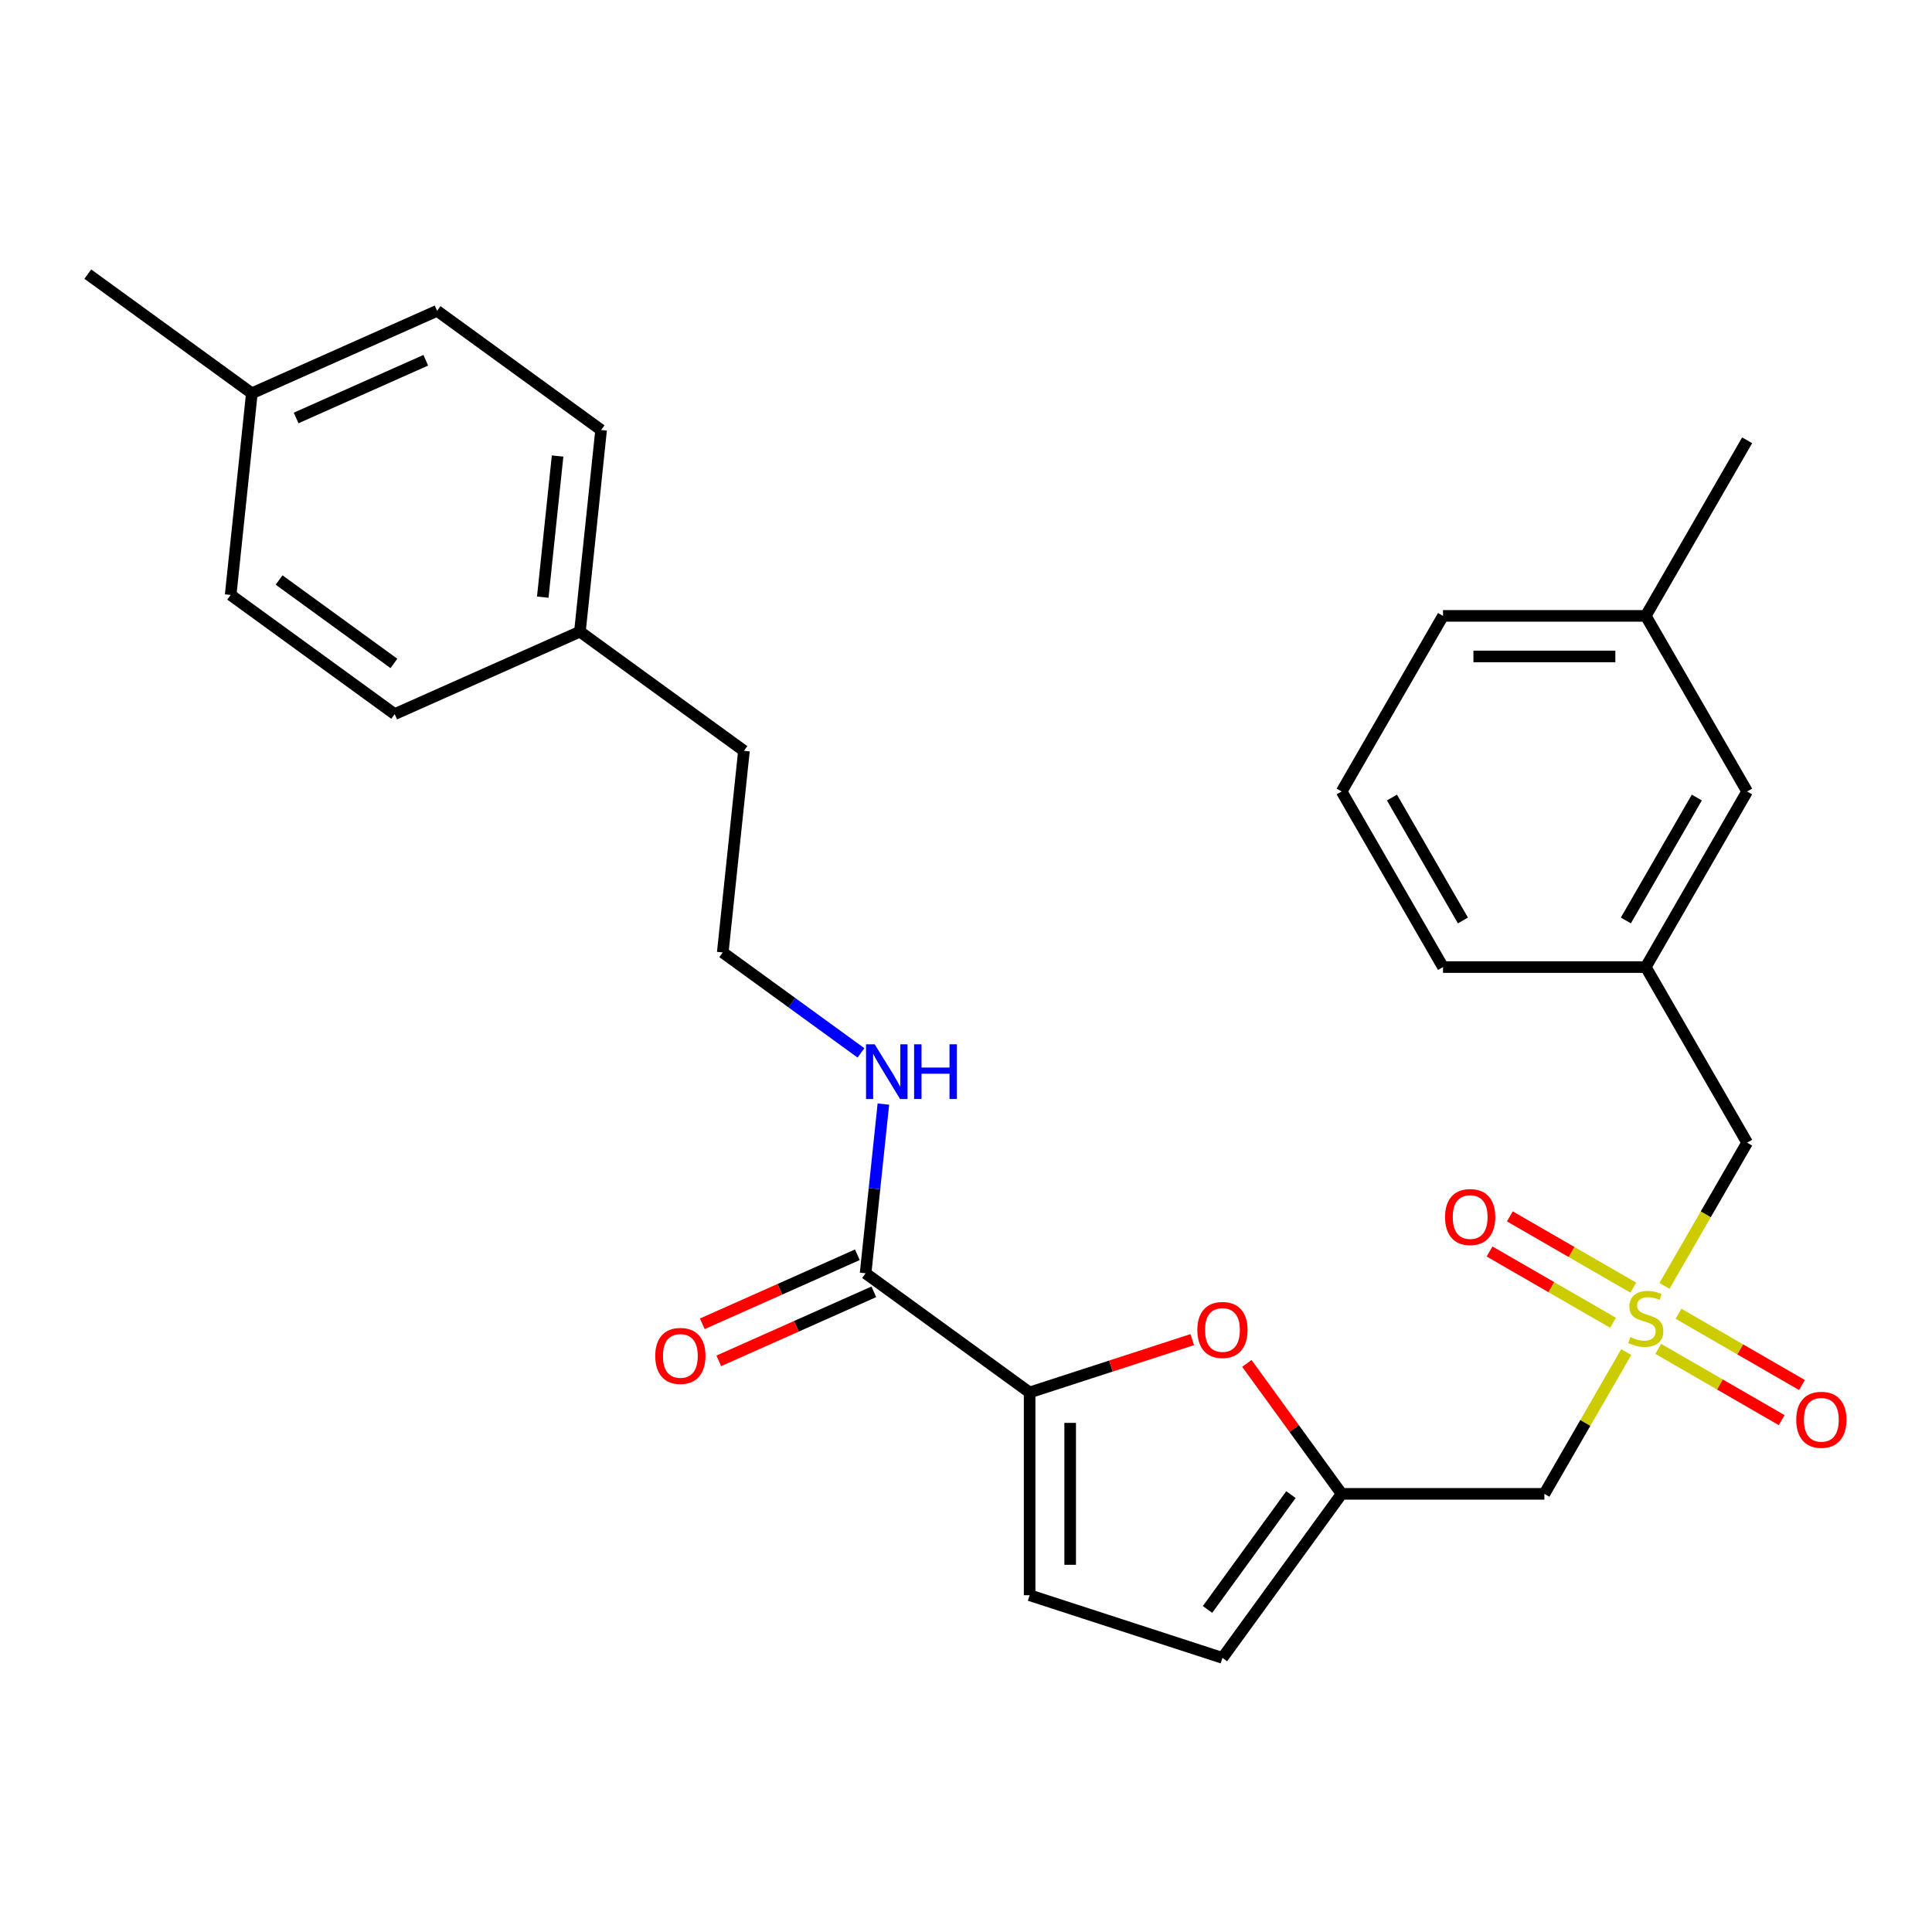 <?xml version='1.0' encoding='iso-8859-1'?>
<svg version='1.1' baseProfile='full'
              xmlns='http://www.w3.org/2000/svg'
                      xmlns:rdkit='http://www.rdkit.org/xml'
                      xmlns:xlink='http://www.w3.org/1999/xlink'
                  xml:space='preserve'
width='1000px' height='1000px' viewBox='0 0 1000 1000'>
<!-- END OF HEADER -->
<rect style='opacity:1.0;fill:#FFFFFF;stroke:none' width='1000' height='1000' x='0' y='0'> </rect>
<path class='bond-3' d='M 841.738,699.83 L 820.555,736.521' style='fill:none;fill-rule:evenodd;stroke:#CCCC00;stroke-width:6px;stroke-linecap:butt;stroke-linejoin:miter;stroke-opacity:1' />
<path class='bond-3' d='M 820.555,736.521 L 799.371,773.212' style='fill:none;fill-rule:evenodd;stroke:#000000;stroke-width:6px;stroke-linecap:butt;stroke-linejoin:miter;stroke-opacity:1' />
<path class='bond-7' d='M 858.3,698.172 L 890.248,716.617' style='fill:none;fill-rule:evenodd;stroke:#CCCC00;stroke-width:6px;stroke-linecap:butt;stroke-linejoin:miter;stroke-opacity:1' />
<path class='bond-7' d='M 890.248,716.617 L 922.196,735.062' style='fill:none;fill-rule:evenodd;stroke:#FF0000;stroke-width:6px;stroke-linecap:butt;stroke-linejoin:miter;stroke-opacity:1' />
<path class='bond-7' d='M 868.795,679.995 L 900.743,698.44' style='fill:none;fill-rule:evenodd;stroke:#CCCC00;stroke-width:6px;stroke-linecap:butt;stroke-linejoin:miter;stroke-opacity:1' />
<path class='bond-7' d='M 900.743,698.44 L 932.691,716.885' style='fill:none;fill-rule:evenodd;stroke:#FF0000;stroke-width:6px;stroke-linecap:butt;stroke-linejoin:miter;stroke-opacity:1' />
<path class='bond-8' d='M 845.387,666.481 L 813.439,648.036' style='fill:none;fill-rule:evenodd;stroke:#CCCC00;stroke-width:6px;stroke-linecap:butt;stroke-linejoin:miter;stroke-opacity:1' />
<path class='bond-8' d='M 813.439,648.036 L 781.491,629.59' style='fill:none;fill-rule:evenodd;stroke:#FF0000;stroke-width:6px;stroke-linecap:butt;stroke-linejoin:miter;stroke-opacity:1' />
<path class='bond-8' d='M 834.893,684.658 L 802.945,666.213' style='fill:none;fill-rule:evenodd;stroke:#CCCC00;stroke-width:6px;stroke-linecap:butt;stroke-linejoin:miter;stroke-opacity:1' />
<path class='bond-8' d='M 802.945,666.213 L 770.997,647.767' style='fill:none;fill-rule:evenodd;stroke:#FF0000;stroke-width:6px;stroke-linecap:butt;stroke-linejoin:miter;stroke-opacity:1' />
<path class='bond-9' d='M 861.511,665.583 L 882.914,628.512' style='fill:none;fill-rule:evenodd;stroke:#CCCC00;stroke-width:6px;stroke-linecap:butt;stroke-linejoin:miter;stroke-opacity:1' />
<path class='bond-9' d='M 882.914,628.512 L 904.317,591.441' style='fill:none;fill-rule:evenodd;stroke:#000000;stroke-width:6px;stroke-linecap:butt;stroke-linejoin:miter;stroke-opacity:1' />
<path class='bond-0' d='M 532.931,720.739 L 575.024,707.062' style='fill:none;fill-rule:evenodd;stroke:#000000;stroke-width:6px;stroke-linecap:butt;stroke-linejoin:miter;stroke-opacity:1' />
<path class='bond-0' d='M 575.024,707.062 L 617.117,693.386' style='fill:none;fill-rule:evenodd;stroke:#FF0000;stroke-width:6px;stroke-linecap:butt;stroke-linejoin:miter;stroke-opacity:1' />
<path class='bond-4' d='M 532.931,720.739 L 448.028,659.054' style='fill:none;fill-rule:evenodd;stroke:#000000;stroke-width:6px;stroke-linecap:butt;stroke-linejoin:miter;stroke-opacity:1' />
<path class='bond-28' d='M 532.931,720.739 L 532.931,825.685' style='fill:none;fill-rule:evenodd;stroke:#000000;stroke-width:6px;stroke-linecap:butt;stroke-linejoin:miter;stroke-opacity:1' />
<path class='bond-28' d='M 553.92,736.481 L 553.92,809.943' style='fill:none;fill-rule:evenodd;stroke:#000000;stroke-width:6px;stroke-linecap:butt;stroke-linejoin:miter;stroke-opacity:1' />
<path class='bond-1' d='M 645.37,705.693 L 669.898,739.452' style='fill:none;fill-rule:evenodd;stroke:#FF0000;stroke-width:6px;stroke-linecap:butt;stroke-linejoin:miter;stroke-opacity:1' />
<path class='bond-1' d='M 669.898,739.452 L 694.426,773.212' style='fill:none;fill-rule:evenodd;stroke:#000000;stroke-width:6px;stroke-linecap:butt;stroke-linejoin:miter;stroke-opacity:1' />
<path class='bond-2' d='M 694.426,773.212 L 799.371,773.212' style='fill:none;fill-rule:evenodd;stroke:#000000;stroke-width:6px;stroke-linecap:butt;stroke-linejoin:miter;stroke-opacity:1' />
<path class='bond-6' d='M 694.426,773.212 L 632.74,858.115' style='fill:none;fill-rule:evenodd;stroke:#000000;stroke-width:6px;stroke-linecap:butt;stroke-linejoin:miter;stroke-opacity:1' />
<path class='bond-6' d='M 668.192,773.61 L 625.012,833.042' style='fill:none;fill-rule:evenodd;stroke:#000000;stroke-width:6px;stroke-linecap:butt;stroke-linejoin:miter;stroke-opacity:1' />
<path class='bond-10' d='M 443.76,649.466 L 403.635,667.331' style='fill:none;fill-rule:evenodd;stroke:#000000;stroke-width:6px;stroke-linecap:butt;stroke-linejoin:miter;stroke-opacity:1' />
<path class='bond-10' d='M 403.635,667.331 L 363.511,685.196' style='fill:none;fill-rule:evenodd;stroke:#FF0000;stroke-width:6px;stroke-linecap:butt;stroke-linejoin:miter;stroke-opacity:1' />
<path class='bond-10' d='M 452.297,668.641 L 412.172,686.505' style='fill:none;fill-rule:evenodd;stroke:#000000;stroke-width:6px;stroke-linecap:butt;stroke-linejoin:miter;stroke-opacity:1' />
<path class='bond-10' d='M 412.172,686.505 L 372.048,704.37' style='fill:none;fill-rule:evenodd;stroke:#FF0000;stroke-width:6px;stroke-linecap:butt;stroke-linejoin:miter;stroke-opacity:1' />
<path class='bond-11' d='M 448.028,659.054 L 452.631,615.26' style='fill:none;fill-rule:evenodd;stroke:#000000;stroke-width:6px;stroke-linecap:butt;stroke-linejoin:miter;stroke-opacity:1' />
<path class='bond-11' d='M 452.631,615.26 L 457.234,571.467' style='fill:none;fill-rule:evenodd;stroke:#0000FF;stroke-width:6px;stroke-linecap:butt;stroke-linejoin:miter;stroke-opacity:1' />
<path class='bond-5' d='M 532.931,825.685 L 632.74,858.115' style='fill:none;fill-rule:evenodd;stroke:#000000;stroke-width:6px;stroke-linecap:butt;stroke-linejoin:miter;stroke-opacity:1' />
<path class='bond-12' d='M 904.317,591.441 L 851.844,500.555' style='fill:none;fill-rule:evenodd;stroke:#000000;stroke-width:6px;stroke-linecap:butt;stroke-linejoin:miter;stroke-opacity:1' />
<path class='bond-21' d='M 445.635,544.974 L 409.865,518.986' style='fill:none;fill-rule:evenodd;stroke:#0000FF;stroke-width:6px;stroke-linecap:butt;stroke-linejoin:miter;stroke-opacity:1' />
<path class='bond-21' d='M 409.865,518.986 L 374.095,492.998' style='fill:none;fill-rule:evenodd;stroke:#000000;stroke-width:6px;stroke-linecap:butt;stroke-linejoin:miter;stroke-opacity:1' />
<path class='bond-13' d='M 851.844,500.555 L 904.317,409.67' style='fill:none;fill-rule:evenodd;stroke:#000000;stroke-width:6px;stroke-linecap:butt;stroke-linejoin:miter;stroke-opacity:1' />
<path class='bond-13' d='M 841.538,476.428 L 878.269,412.808' style='fill:none;fill-rule:evenodd;stroke:#000000;stroke-width:6px;stroke-linecap:butt;stroke-linejoin:miter;stroke-opacity:1' />
<path class='bond-23' d='M 851.844,500.555 L 746.898,500.555' style='fill:none;fill-rule:evenodd;stroke:#000000;stroke-width:6px;stroke-linecap:butt;stroke-linejoin:miter;stroke-opacity:1' />
<path class='bond-16' d='M 904.317,409.67 L 851.844,318.785' style='fill:none;fill-rule:evenodd;stroke:#000000;stroke-width:6px;stroke-linecap:butt;stroke-linejoin:miter;stroke-opacity:1' />
<path class='bond-14' d='M 300.163,326.942 L 385.065,388.627' style='fill:none;fill-rule:evenodd;stroke:#000000;stroke-width:6px;stroke-linecap:butt;stroke-linejoin:miter;stroke-opacity:1' />
<path class='bond-19' d='M 300.163,326.942 L 204.29,369.627' style='fill:none;fill-rule:evenodd;stroke:#000000;stroke-width:6px;stroke-linecap:butt;stroke-linejoin:miter;stroke-opacity:1' />
<path class='bond-20' d='M 300.163,326.942 L 311.132,222.571' style='fill:none;fill-rule:evenodd;stroke:#000000;stroke-width:6px;stroke-linecap:butt;stroke-linejoin:miter;stroke-opacity:1' />
<path class='bond-20' d='M 280.934,309.092 L 288.613,236.033' style='fill:none;fill-rule:evenodd;stroke:#000000;stroke-width:6px;stroke-linecap:butt;stroke-linejoin:miter;stroke-opacity:1' />
<path class='bond-15' d='M 130.357,203.571 L 226.23,160.886' style='fill:none;fill-rule:evenodd;stroke:#000000;stroke-width:6px;stroke-linecap:butt;stroke-linejoin:miter;stroke-opacity:1' />
<path class='bond-15' d='M 153.275,216.343 L 220.386,186.463' style='fill:none;fill-rule:evenodd;stroke:#000000;stroke-width:6px;stroke-linecap:butt;stroke-linejoin:miter;stroke-opacity:1' />
<path class='bond-26' d='M 130.357,203.571 L 45.455,141.885' style='fill:none;fill-rule:evenodd;stroke:#000000;stroke-width:6px;stroke-linecap:butt;stroke-linejoin:miter;stroke-opacity:1' />
<path class='bond-30' d='M 130.357,203.571 L 119.387,307.941' style='fill:none;fill-rule:evenodd;stroke:#000000;stroke-width:6px;stroke-linecap:butt;stroke-linejoin:miter;stroke-opacity:1' />
<path class='bond-27' d='M 851.844,318.785 L 904.317,227.899' style='fill:none;fill-rule:evenodd;stroke:#000000;stroke-width:6px;stroke-linecap:butt;stroke-linejoin:miter;stroke-opacity:1' />
<path class='bond-29' d='M 851.844,318.785 L 746.898,318.785' style='fill:none;fill-rule:evenodd;stroke:#000000;stroke-width:6px;stroke-linecap:butt;stroke-linejoin:miter;stroke-opacity:1' />
<path class='bond-29' d='M 836.102,339.774 L 762.64,339.774' style='fill:none;fill-rule:evenodd;stroke:#000000;stroke-width:6px;stroke-linecap:butt;stroke-linejoin:miter;stroke-opacity:1' />
<path class='bond-17' d='M 119.387,307.941 L 204.29,369.627' style='fill:none;fill-rule:evenodd;stroke:#000000;stroke-width:6px;stroke-linecap:butt;stroke-linejoin:miter;stroke-opacity:1' />
<path class='bond-17' d='M 144.46,300.214 L 203.892,343.394' style='fill:none;fill-rule:evenodd;stroke:#000000;stroke-width:6px;stroke-linecap:butt;stroke-linejoin:miter;stroke-opacity:1' />
<path class='bond-18' d='M 226.23,160.886 L 311.132,222.571' style='fill:none;fill-rule:evenodd;stroke:#000000;stroke-width:6px;stroke-linecap:butt;stroke-linejoin:miter;stroke-opacity:1' />
<path class='bond-24' d='M 374.095,492.998 L 385.065,388.627' style='fill:none;fill-rule:evenodd;stroke:#000000;stroke-width:6px;stroke-linecap:butt;stroke-linejoin:miter;stroke-opacity:1' />
<path class='bond-22' d='M 694.426,409.67 L 746.898,500.555' style='fill:none;fill-rule:evenodd;stroke:#000000;stroke-width:6px;stroke-linecap:butt;stroke-linejoin:miter;stroke-opacity:1' />
<path class='bond-22' d='M 720.474,412.808 L 757.204,476.428' style='fill:none;fill-rule:evenodd;stroke:#000000;stroke-width:6px;stroke-linecap:butt;stroke-linejoin:miter;stroke-opacity:1' />
<path class='bond-25' d='M 694.426,409.67 L 746.898,318.785' style='fill:none;fill-rule:evenodd;stroke:#000000;stroke-width:6px;stroke-linecap:butt;stroke-linejoin:miter;stroke-opacity:1' />
<path  class='atom-0' d='M 843.844 692.046
Q 844.164 692.166, 845.484 692.726
Q 846.804 693.286, 848.244 693.646
Q 849.724 693.966, 851.164 693.966
Q 853.844 693.966, 855.404 692.686
Q 856.964 691.366, 856.964 689.086
Q 856.964 687.526, 856.164 686.566
Q 855.404 685.606, 854.204 685.086
Q 853.004 684.566, 851.004 683.966
Q 848.484 683.206, 846.964 682.486
Q 845.484 681.766, 844.404 680.246
Q 843.364 678.726, 843.364 676.166
Q 843.364 672.606, 845.764 670.406
Q 848.204 668.206, 853.004 668.206
Q 856.284 668.206, 860.004 669.766
L 859.084 672.846
Q 855.684 671.446, 853.124 671.446
Q 850.364 671.446, 848.844 672.606
Q 847.324 673.726, 847.364 675.686
Q 847.364 677.206, 848.124 678.126
Q 848.924 679.046, 850.044 679.566
Q 851.204 680.086, 853.124 680.686
Q 855.684 681.486, 857.204 682.286
Q 858.724 683.086, 859.804 684.726
Q 860.924 686.326, 860.924 689.086
Q 860.924 693.006, 858.284 695.126
Q 855.684 697.206, 851.324 697.206
Q 848.804 697.206, 846.884 696.646
Q 845.004 696.126, 842.764 695.206
L 843.844 692.046
' fill='#CCCC00'/>
<path  class='atom-2' d='M 619.74 688.389
Q 619.74 681.589, 623.1 677.789
Q 626.46 673.989, 632.74 673.989
Q 639.02 673.989, 642.38 677.789
Q 645.74 681.589, 645.74 688.389
Q 645.74 695.269, 642.34 699.189
Q 638.94 703.069, 632.74 703.069
Q 626.5 703.069, 623.1 699.189
Q 619.74 695.309, 619.74 688.389
M 632.74 699.869
Q 637.06 699.869, 639.38 696.989
Q 641.74 694.069, 641.74 688.389
Q 641.74 682.829, 639.38 680.029
Q 637.06 677.189, 632.74 677.189
Q 628.42 677.189, 626.06 679.989
Q 623.74 682.789, 623.74 688.389
Q 623.74 694.109, 626.06 696.989
Q 628.42 699.869, 632.74 699.869
' fill='#FF0000'/>
<path  class='atom-8' d='M 929.729 734.879
Q 929.729 728.079, 933.089 724.279
Q 936.449 720.479, 942.729 720.479
Q 949.009 720.479, 952.369 724.279
Q 955.729 728.079, 955.729 734.879
Q 955.729 741.759, 952.329 745.679
Q 948.929 749.559, 942.729 749.559
Q 936.489 749.559, 933.089 745.679
Q 929.729 741.799, 929.729 734.879
M 942.729 746.359
Q 947.049 746.359, 949.369 743.479
Q 951.729 740.559, 951.729 734.879
Q 951.729 729.319, 949.369 726.519
Q 947.049 723.679, 942.729 723.679
Q 938.409 723.679, 936.049 726.479
Q 933.729 729.279, 933.729 734.879
Q 933.729 740.599, 936.049 743.479
Q 938.409 746.359, 942.729 746.359
' fill='#FF0000'/>
<path  class='atom-9' d='M 747.958 629.934
Q 747.958 623.134, 751.318 619.334
Q 754.678 615.534, 760.958 615.534
Q 767.238 615.534, 770.598 619.334
Q 773.958 623.134, 773.958 629.934
Q 773.958 636.814, 770.558 640.734
Q 767.158 644.614, 760.958 644.614
Q 754.718 644.614, 751.318 640.734
Q 747.958 636.854, 747.958 629.934
M 760.958 641.414
Q 765.278 641.414, 767.598 638.534
Q 769.958 635.614, 769.958 629.934
Q 769.958 624.374, 767.598 621.574
Q 765.278 618.734, 760.958 618.734
Q 756.638 618.734, 754.278 621.534
Q 751.958 624.334, 751.958 629.934
Q 751.958 635.654, 754.278 638.534
Q 756.638 641.414, 760.958 641.414
' fill='#FF0000'/>
<path  class='atom-11' d='M 339.156 701.819
Q 339.156 695.019, 342.516 691.219
Q 345.876 687.419, 352.156 687.419
Q 358.436 687.419, 361.796 691.219
Q 365.156 695.019, 365.156 701.819
Q 365.156 708.699, 361.756 712.619
Q 358.356 716.499, 352.156 716.499
Q 345.916 716.499, 342.516 712.619
Q 339.156 708.739, 339.156 701.819
M 352.156 713.299
Q 356.476 713.299, 358.796 710.419
Q 361.156 707.499, 361.156 701.819
Q 361.156 696.259, 358.796 693.459
Q 356.476 690.619, 352.156 690.619
Q 347.836 690.619, 345.476 693.419
Q 343.156 696.219, 343.156 701.819
Q 343.156 707.539, 345.476 710.419
Q 347.836 713.299, 352.156 713.299
' fill='#FF0000'/>
<path  class='atom-12' d='M 452.738 540.523
L 462.018 555.523
Q 462.938 557.003, 464.418 559.683
Q 465.898 562.363, 465.978 562.523
L 465.978 540.523
L 469.738 540.523
L 469.738 568.843
L 465.858 568.843
L 455.898 552.443
Q 454.738 550.523, 453.498 548.323
Q 452.298 546.123, 451.938 545.443
L 451.938 568.843
L 448.258 568.843
L 448.258 540.523
L 452.738 540.523
' fill='#0000FF'/>
<path  class='atom-12' d='M 473.138 540.523
L 476.978 540.523
L 476.978 552.563
L 491.458 552.563
L 491.458 540.523
L 495.298 540.523
L 495.298 568.843
L 491.458 568.843
L 491.458 555.763
L 476.978 555.763
L 476.978 568.843
L 473.138 568.843
L 473.138 540.523
' fill='#0000FF'/>
</svg>
